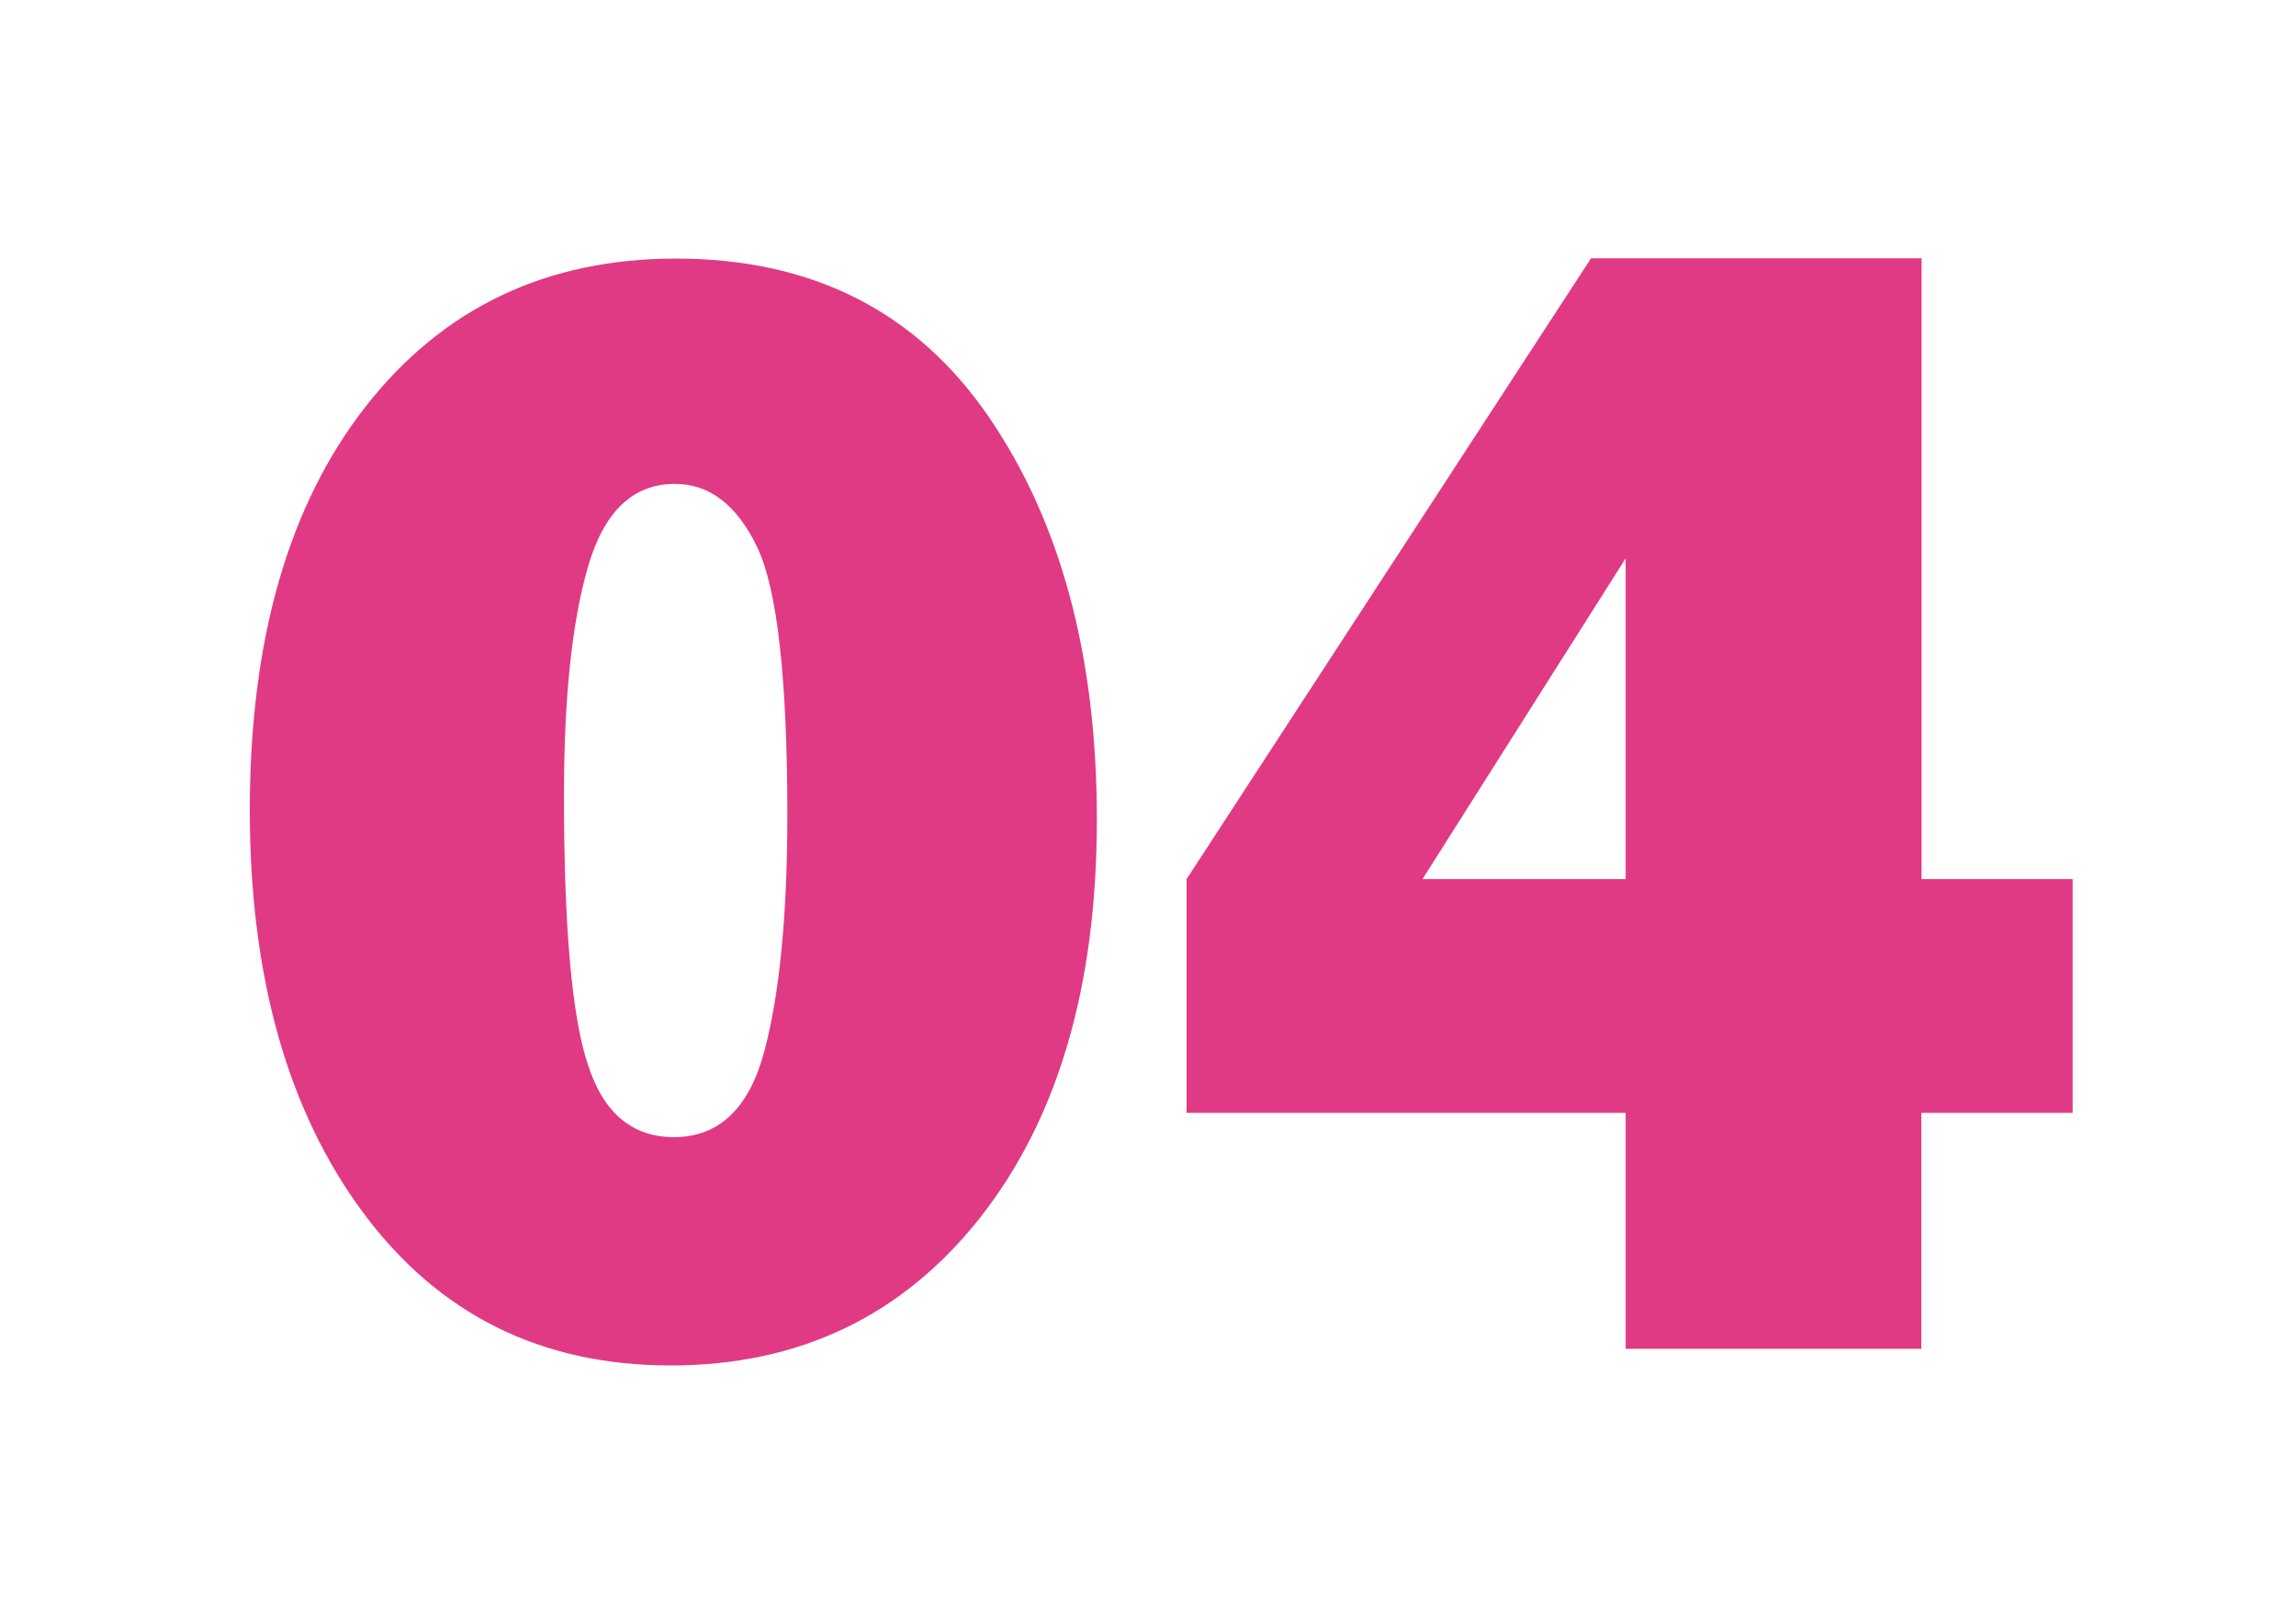 <?xml version="1.0" encoding="UTF-8"?> <!-- Generator: Adobe Illustrator 21.0.0, SVG Export Plug-In . SVG Version: 6.00 Build 0) --> <svg xmlns="http://www.w3.org/2000/svg" xmlns:xlink="http://www.w3.org/1999/xlink" id="Layer_1" x="0px" y="0px" viewBox="0 0 841.9 595.3" style="enable-background:new 0 0 841.9 595.3;" xml:space="preserve"> <style type="text/css"> .st0{fill:#E03A84;} </style> <g> <path class="st0" d="M245.9,500.6c-47.5,0-85.1-18.7-112.8-56.1c-27.7-37.4-41.5-86.6-41.5-147.5c0-62.5,14.2-111.8,42.5-148 c28.4-36.2,66.3-54.2,113.8-54.2c49.8,0,88,19.3,114.5,57.8c26.5,38.6,39.8,87.8,39.8,147.8c0,61.2-14.3,109.8-42.8,146 C330.9,482.5,293,500.6,245.9,500.6z M247.1,416.9c16.5,0,27.6-10.5,33.2-31.6c5.6-21.1,8.4-49.9,8.4-86.4c0-50.2-3.7-83-11.1-98.4 c-7.4-15.4-17.5-23.1-30.1-23.1c-15.4,0-26,10.1-31.9,30.4c-5.9,20.3-8.8,48.2-8.8,83.8c0,48.3,2.9,81.2,8.8,98.8 C221.3,408.1,231.9,416.9,247.1,416.9z"></path> <path class="st0" d="M759.9,408h-55.4v86.5H596.1V408h-161v-85.7L583.4,94.7h121.2v227.6h55.4V408z M596.1,322.3V204.7l-74.5,117.6 H596.1z"></path> </g> </svg> 